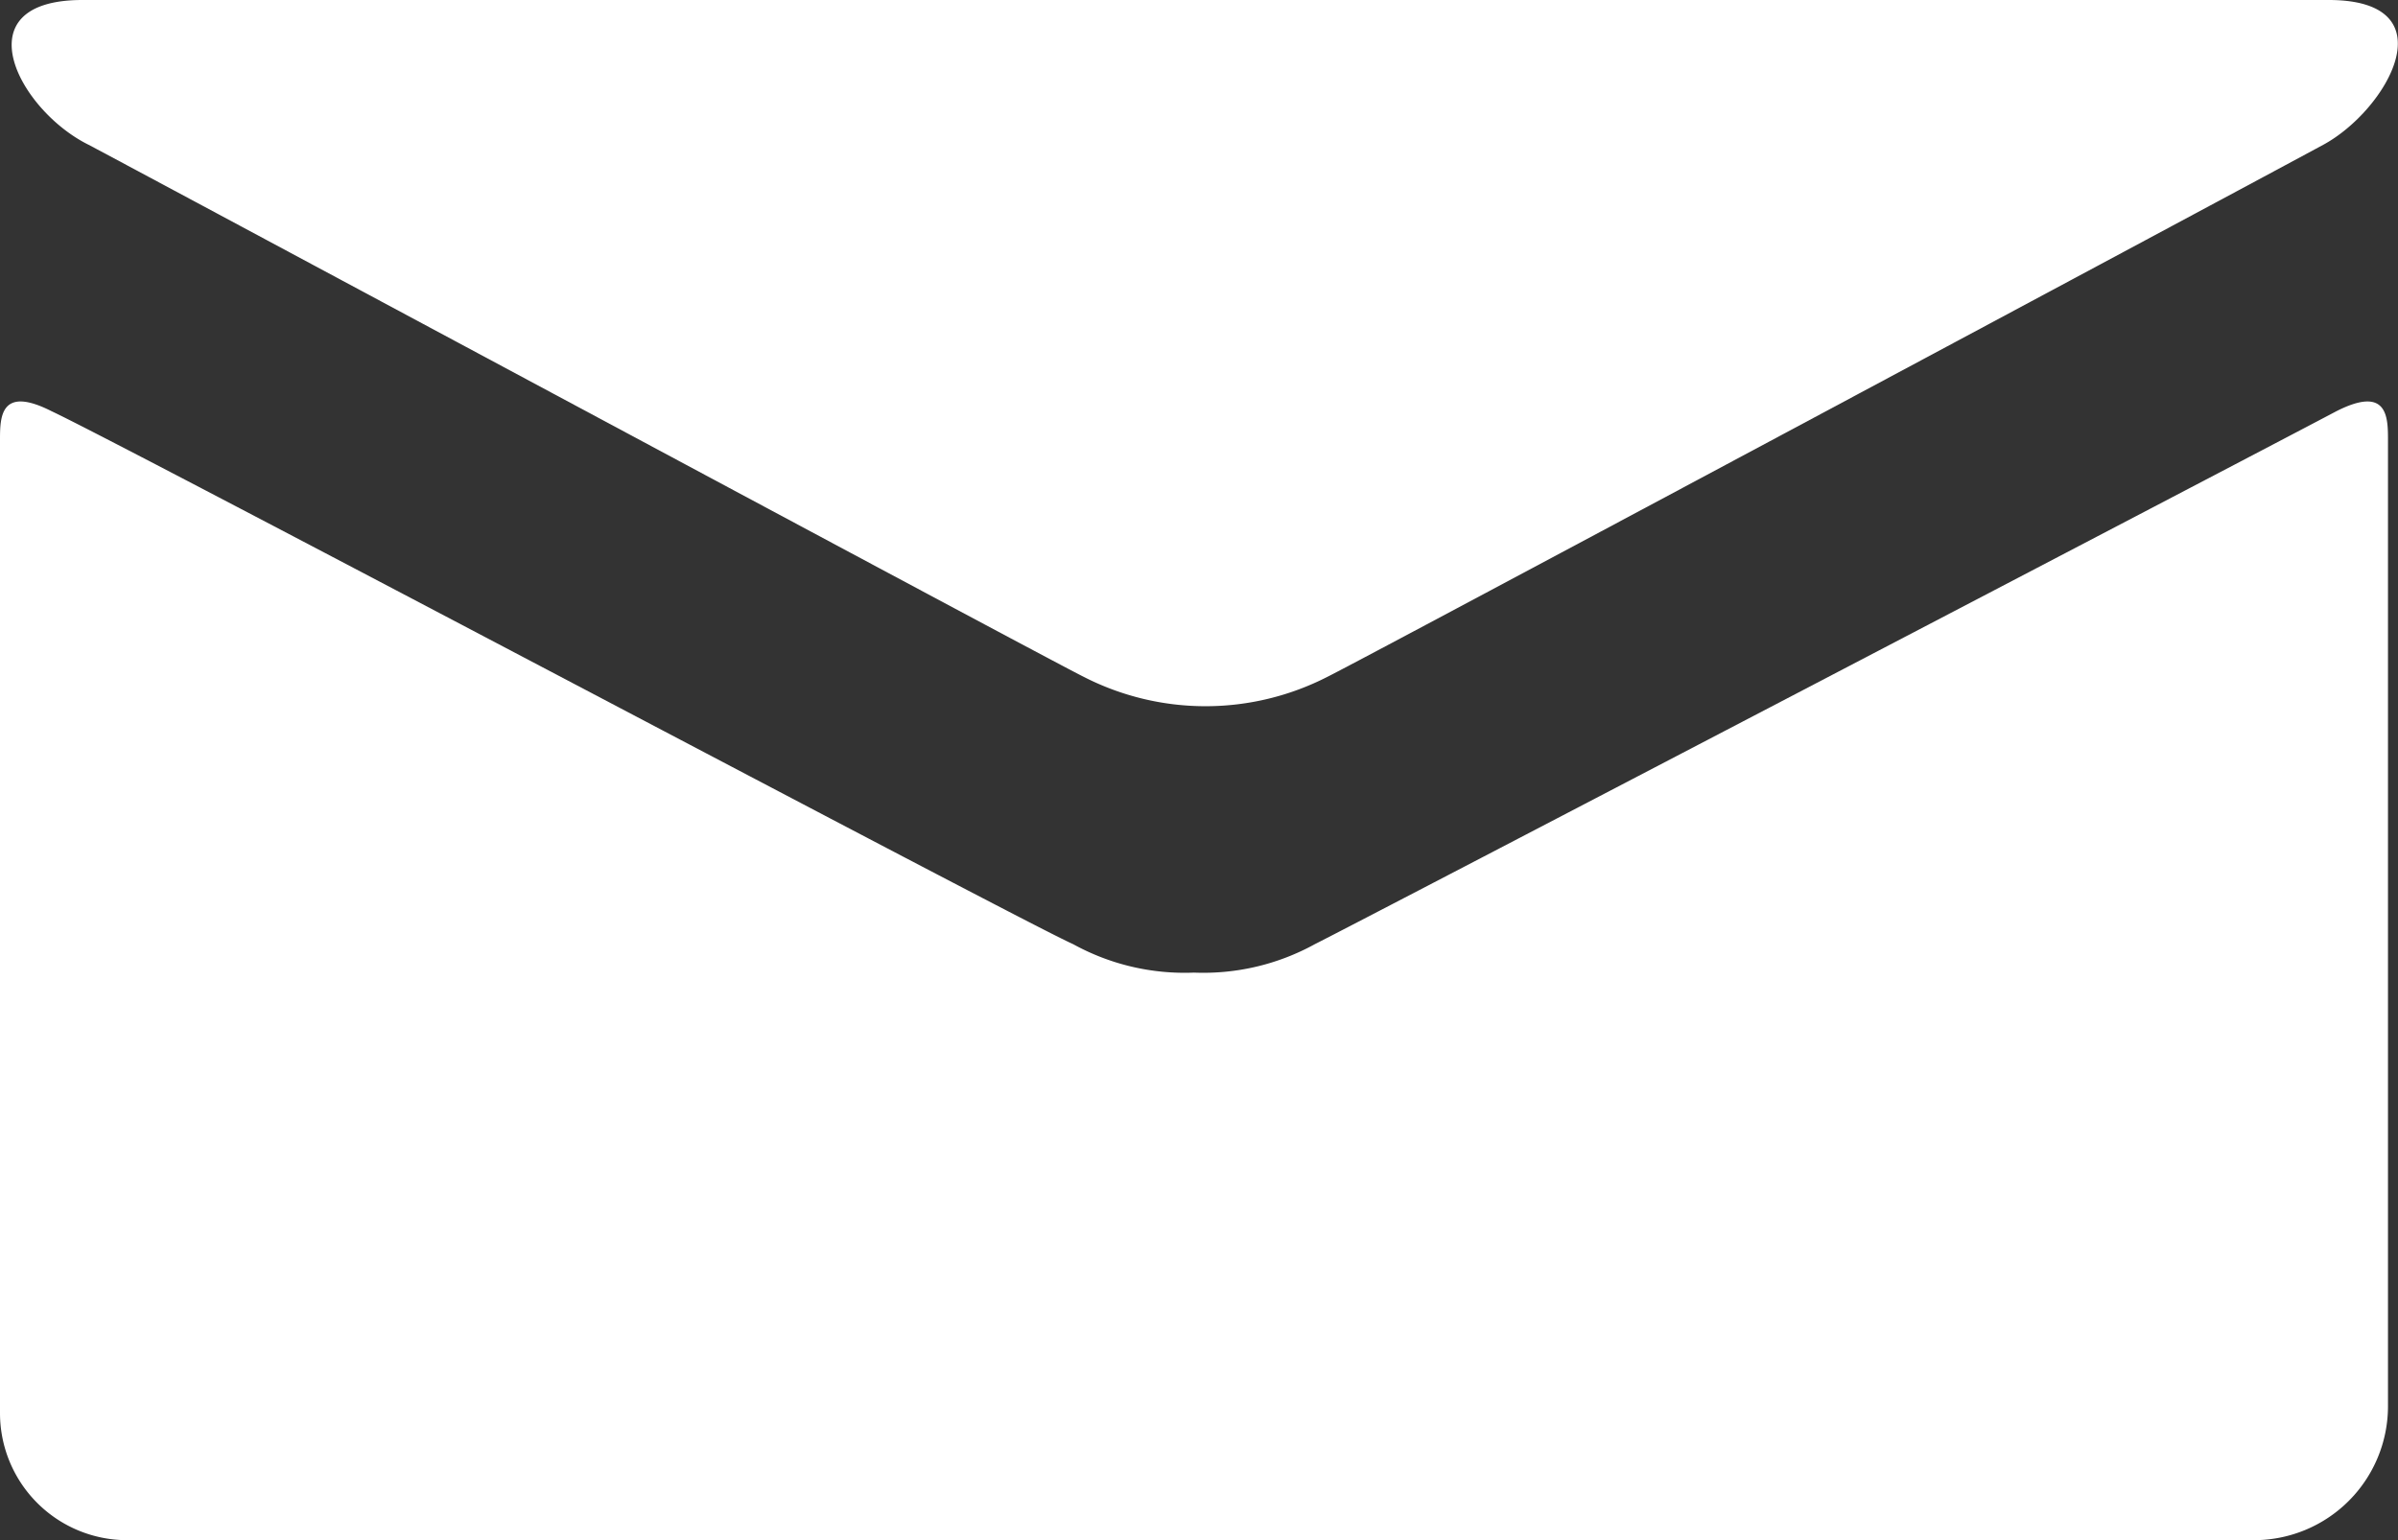 <svg xmlns="http://www.w3.org/2000/svg" viewBox="0 0 31.13 20"><rect x="0" y="0" width="31.13" height="20" fill="#333333" stroke="none"/><defs><style>.cls-1{fill:#fff;}</style></defs><title>icon_contact_2</title><g id="Layer_2" data-name="Layer 2"><g id="レイヤー_3" data-name="レイヤー 3"><path class="cls-1" d="M1.15,1.88C2,2.33,13.62,8.57,14.07,8.79a3.47,3.47,0,0,0,3.16,0c.45-.22,12.1-6.46,12.93-6.91S31.81,0,30.23,0H1.07C-.51,0,.24,1.43,1.15,1.88Z"/><path class="cls-1" d="M30.33,5.34c-1,.53-12.66,6.62-13.26,6.92a3,3,0,0,1-1.57.37,3,3,0,0,1-1.57-.37C13.33,12,1.65,5.8.67,5.34,0,5,0,5.42,0,5.72V18.35A1.65,1.65,0,0,0,1.65,20H29.27A1.74,1.74,0,0,0,31,18.27V5.72C31,5.42,31,5,30.33,5.34Z"/></g></g></svg>
